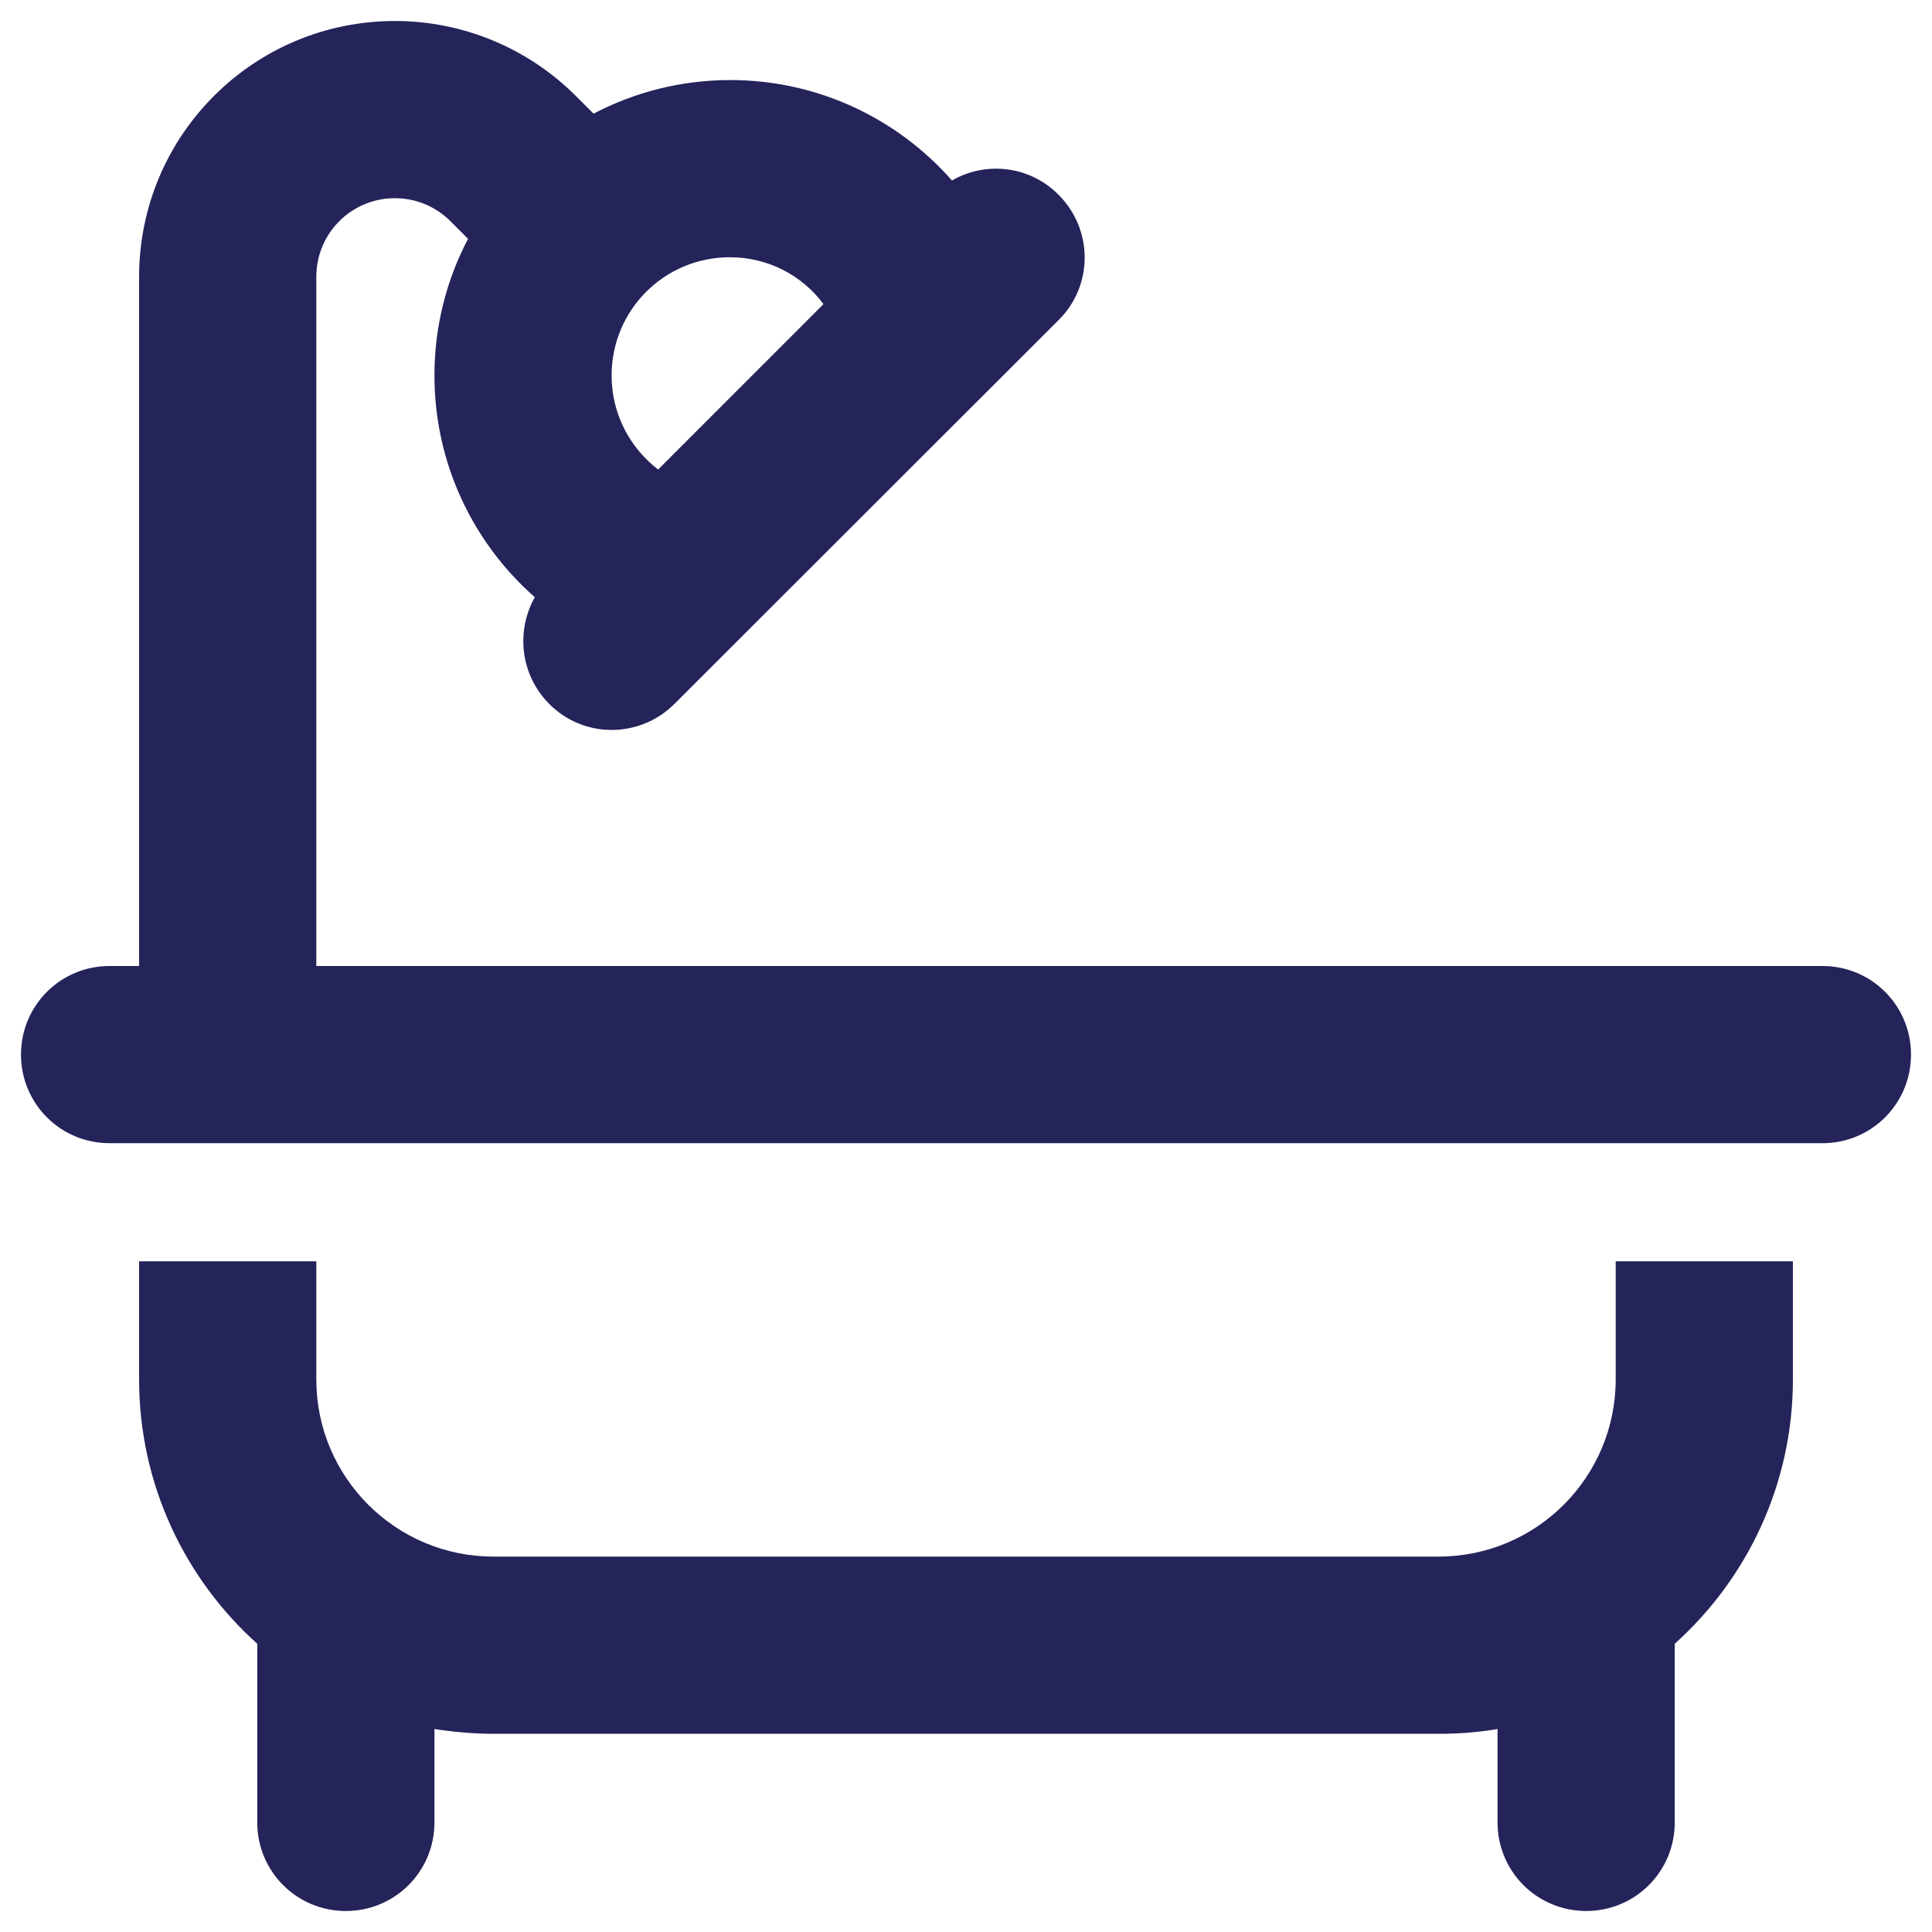 <svg width="46" height="46" viewBox="0 0 46 46" fill="none" xmlns="http://www.w3.org/2000/svg">
<path d="M9.403 4.719C8.366 4.719 7.531 5.554 7.531 6.591V23H38.469H42.688H43.391C44.56 23 45.5 23.94 45.5 25.109C45.5 26.278 44.56 27.219 43.391 27.219H42.688H38.469H7.531H3.312H2.609C1.44 27.219 0.5 26.278 0.5 25.109C0.5 23.94 1.44 23 2.609 23H3.312V6.591C3.312 3.225 6.037 0.5 9.403 0.5C11.021 0.5 12.567 1.142 13.71 2.284L14.132 2.706C15.107 2.196 16.215 1.906 17.384 1.906C19.484 1.906 21.374 2.829 22.666 4.297C23.475 3.831 24.52 3.945 25.206 4.64C26.032 5.466 26.032 6.802 25.206 7.619L16.057 16.76C15.23 17.586 13.895 17.586 13.077 16.76C12.392 16.074 12.277 15.028 12.734 14.22C11.267 12.928 10.344 11.038 10.344 8.938C10.344 7.76 10.634 6.661 11.144 5.686L10.722 5.264C10.37 4.912 9.896 4.719 9.403 4.719ZM3.312 30.031H7.531V32.844C7.531 35.173 9.421 37.062 11.75 37.062H34.25C36.579 37.062 38.469 35.173 38.469 32.844V30.031H42.688V32.844C42.688 35.34 41.598 37.59 39.875 39.137V43.391C39.875 44.56 38.935 45.5 37.766 45.5C36.597 45.5 35.656 44.56 35.656 43.391V41.167C35.199 41.246 34.733 41.281 34.25 41.281H11.75C11.267 41.281 10.801 41.237 10.344 41.167V43.391C10.344 44.56 9.403 45.5 8.234 45.5C7.065 45.5 6.125 44.56 6.125 43.391V39.137C4.402 37.59 3.312 35.34 3.312 32.844V30.031ZM17.375 6.125C15.819 6.125 14.562 7.382 14.562 8.938C14.562 9.852 14.993 10.66 15.67 11.179L19.607 7.241C19.098 6.556 18.289 6.125 17.375 6.125Z" fill="#24235A"/>
</svg>
